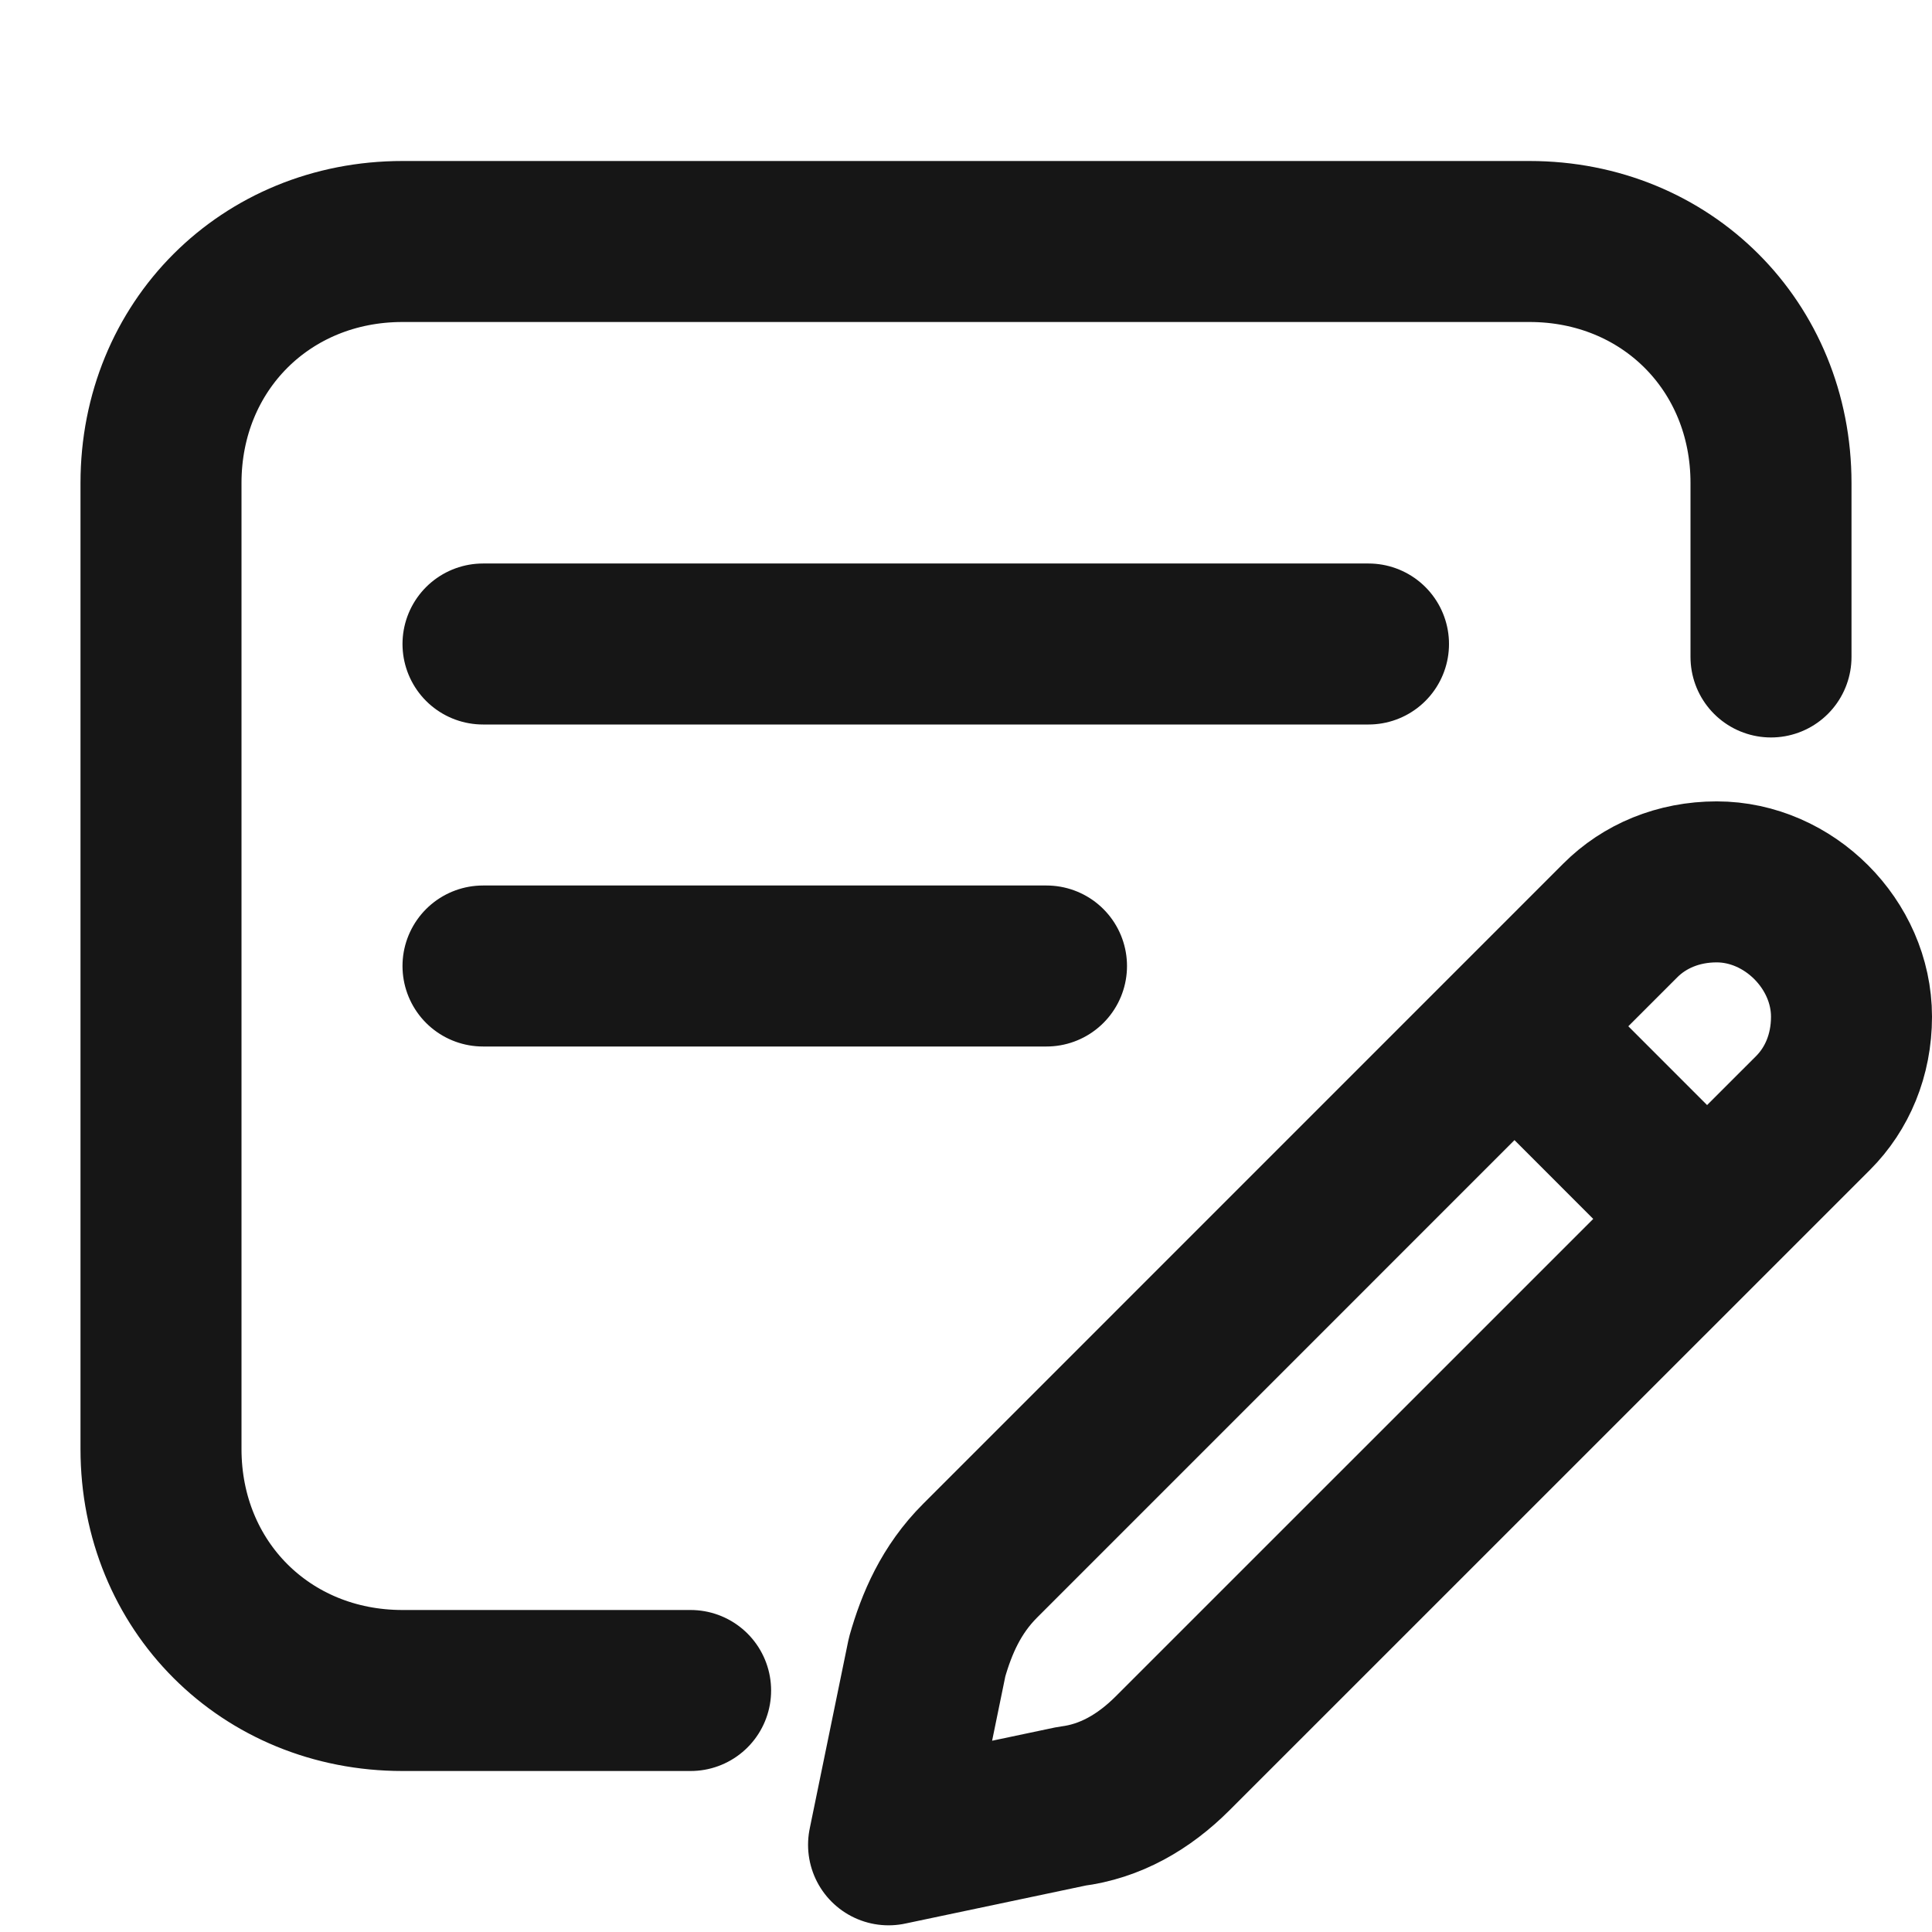 <svg width="24" height="24" viewBox="0 0 24 24" fill="none" xmlns="http://www.w3.org/2000/svg">
<path d="M8.579 21H5C3.3 21 2 19.7 2 18V6C2 4.3 3.3 3 5 3H19C20.7 3 22 4.3 22 6V8.161M21.006 14.942L19.013 12.948M6 12H13M6 8H17M14.567 21.78L22.522 13.826C22.821 13.527 23 13.108 23 12.63C23 11.732 22.223 10.955 21.325 10.955C20.847 10.955 20.428 11.134 20.129 11.433L12.175 19.388C11.816 19.747 11.636 20.166 11.517 20.584L11.038 22.917L13.311 22.438C13.79 22.378 14.208 22.139 14.567 21.78Z" stroke="#161616" stroke-width="2" stroke-miterlimit="10" stroke-linecap="round" stroke-linejoin="round"/>
</svg>
